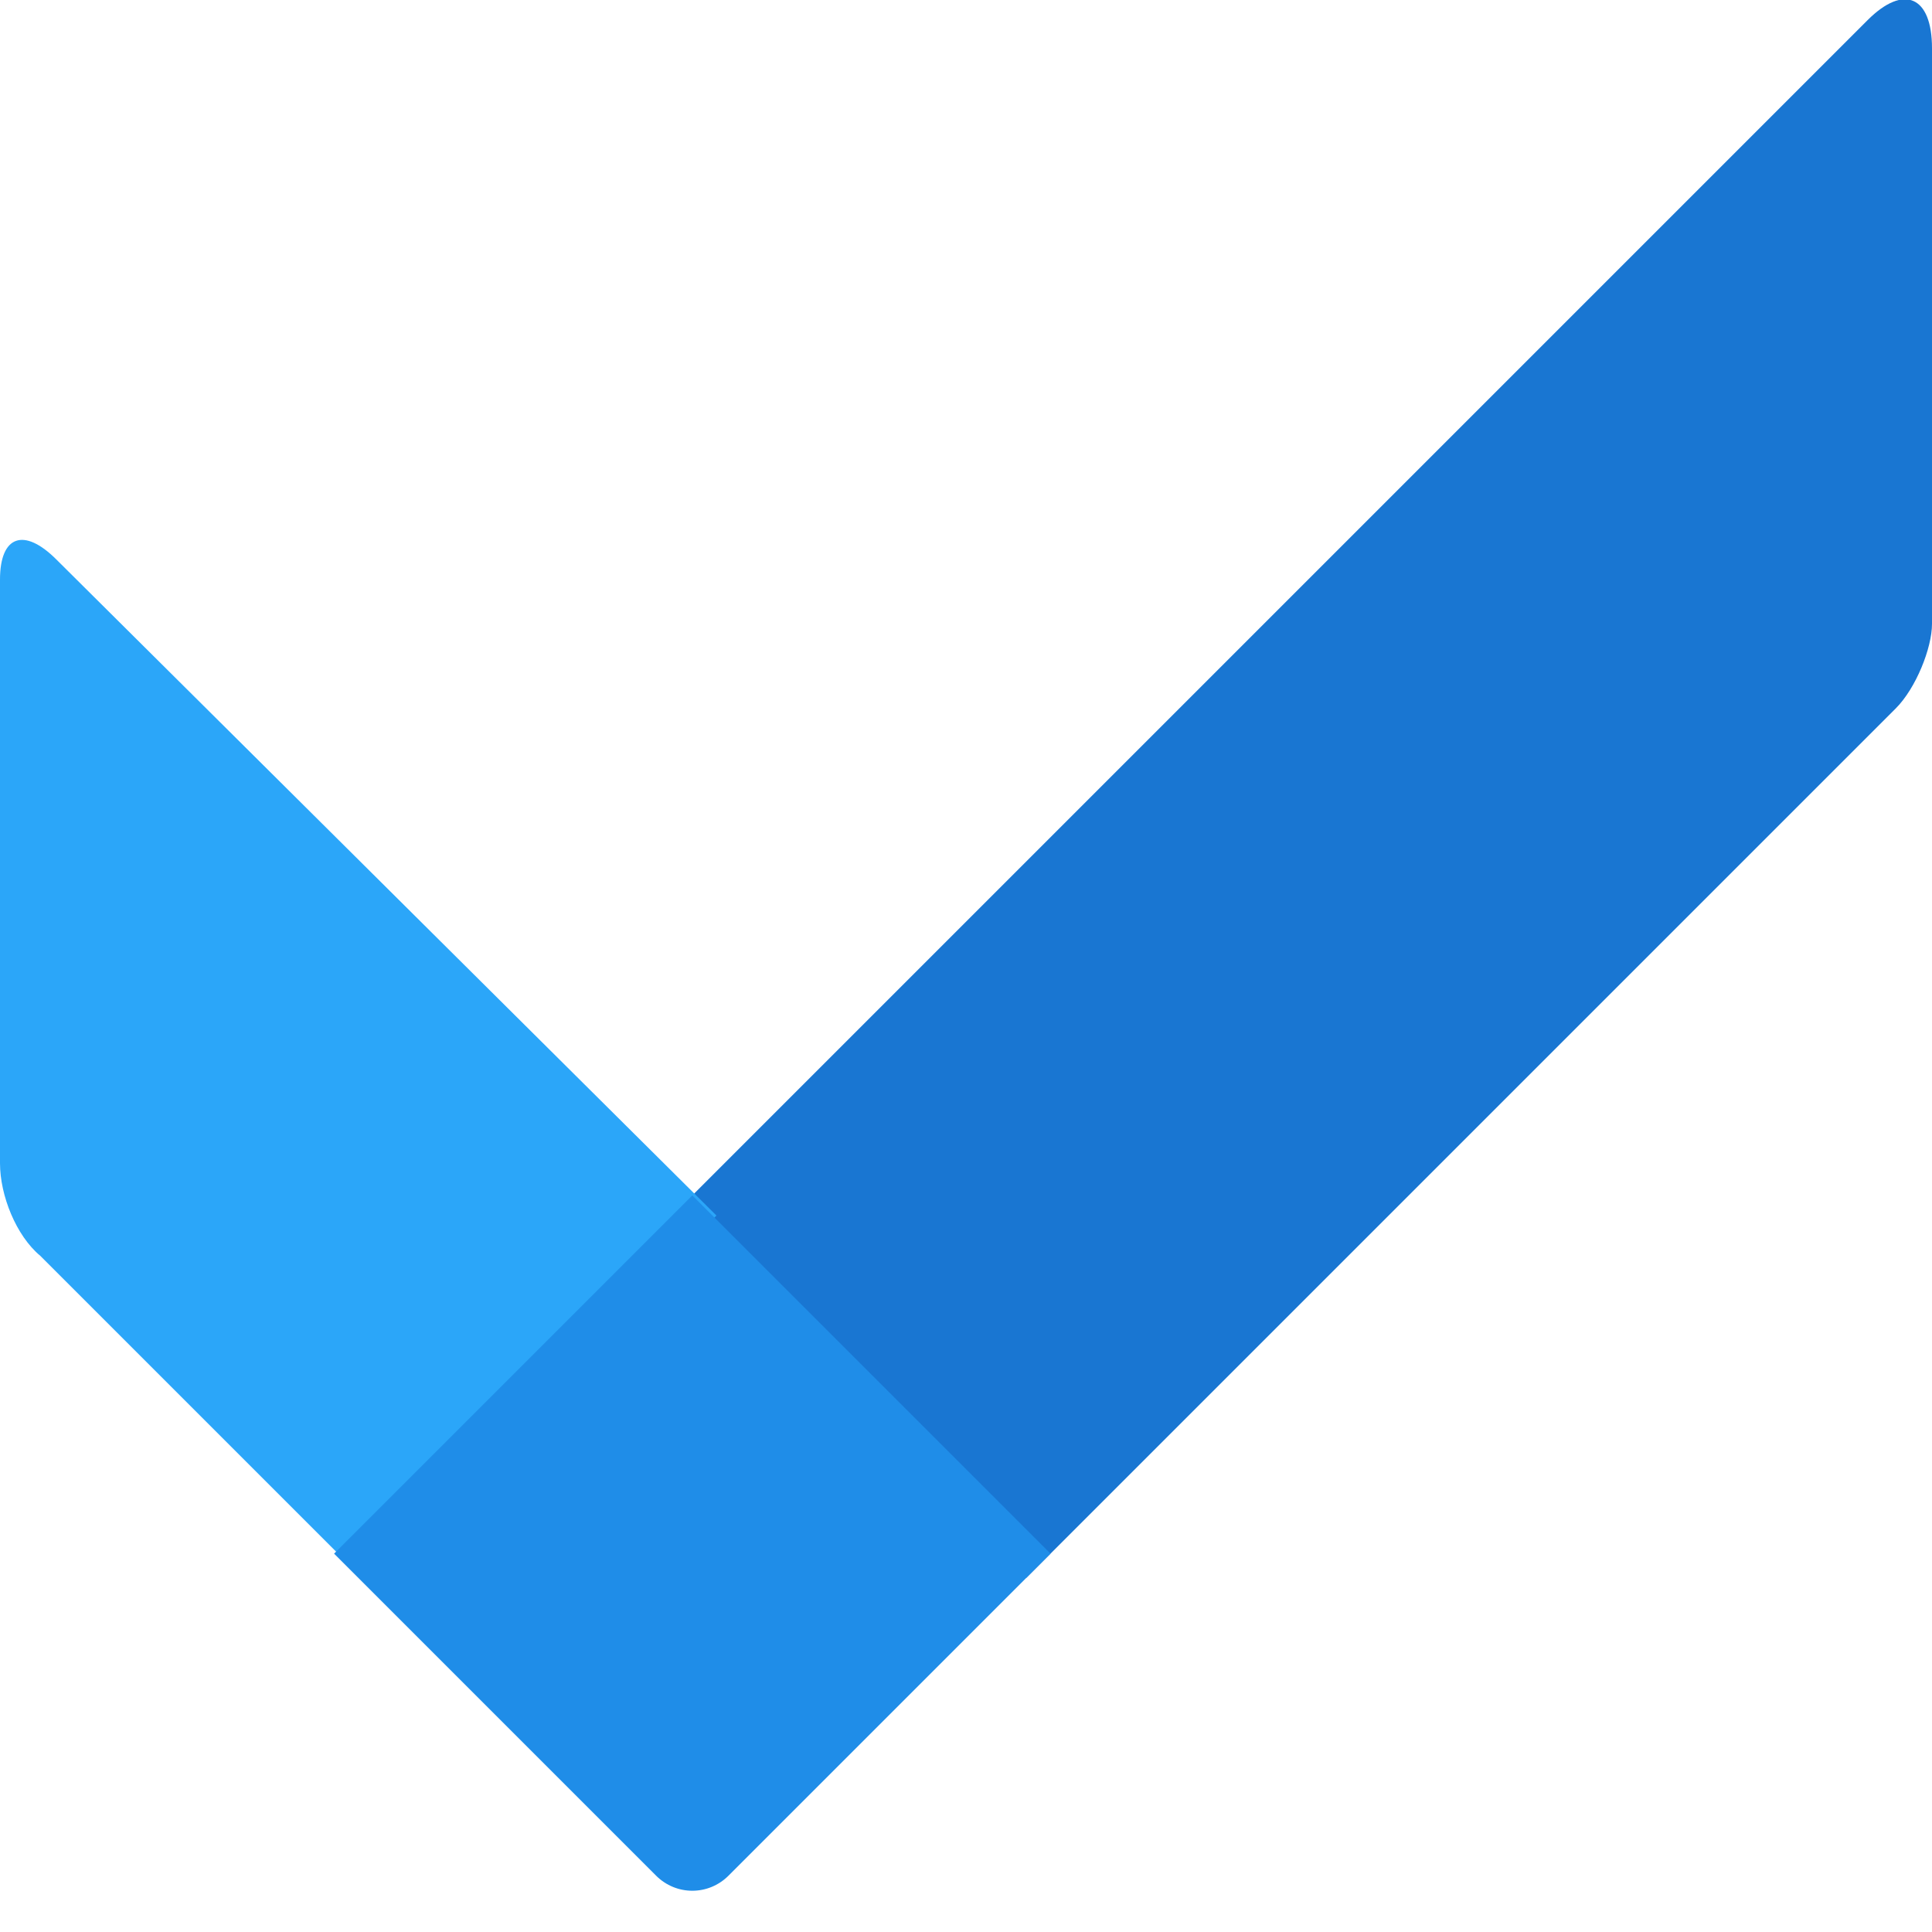 <?xml version="1.0" encoding="utf-8"?>
<!-- Generator: Adobe Illustrator 27.3.1, SVG Export Plug-In . SVG Version: 6.00 Build 0)  -->
<svg version="1.1" id="_イヤー_2" xmlns="http://www.w3.org/2000/svg" xmlns:xlink="http://www.w3.org/1999/xlink" x="0px"
	 y="0px" viewBox="0 0 48 48" style="enable-background:new 0 0 48 48;" xml:space="preserve">
<style type="text/css">
	.st0{fill:#1976D2;}
	.st1{fill:#2BA6F9;}
	.st2{fill:#1F8DE8;}
</style>
<g id="_イヤー_1-2">
	<g>
		<path class="st0" d="M46.4,0.5L16.6,30.3l8.9,8.9l21.6-21.6c0.5-0.5,0.9-1.5,0.9-2.1l0-14.3C48-0.1,47.3-0.4,46.4,0.5L46.4,0.5z"
			/>
		<path class="st1" d="M1.4,13.9C0.6,13.1,0,13.3,0,14.4l0,14.5c0,0.8,0.4,1.8,1,2.3l7.9,7.9l8.9-8.9L1.4,13.9z"/>
		<path class="st2" d="M17.2,29.7l-8.9,8.9l8,8c0.5,0.5,1.3,0.5,1.8,0l8-8L17.2,29.7L17.2,29.7L17.2,29.7z"/>
	</g>
</g>
</svg>

